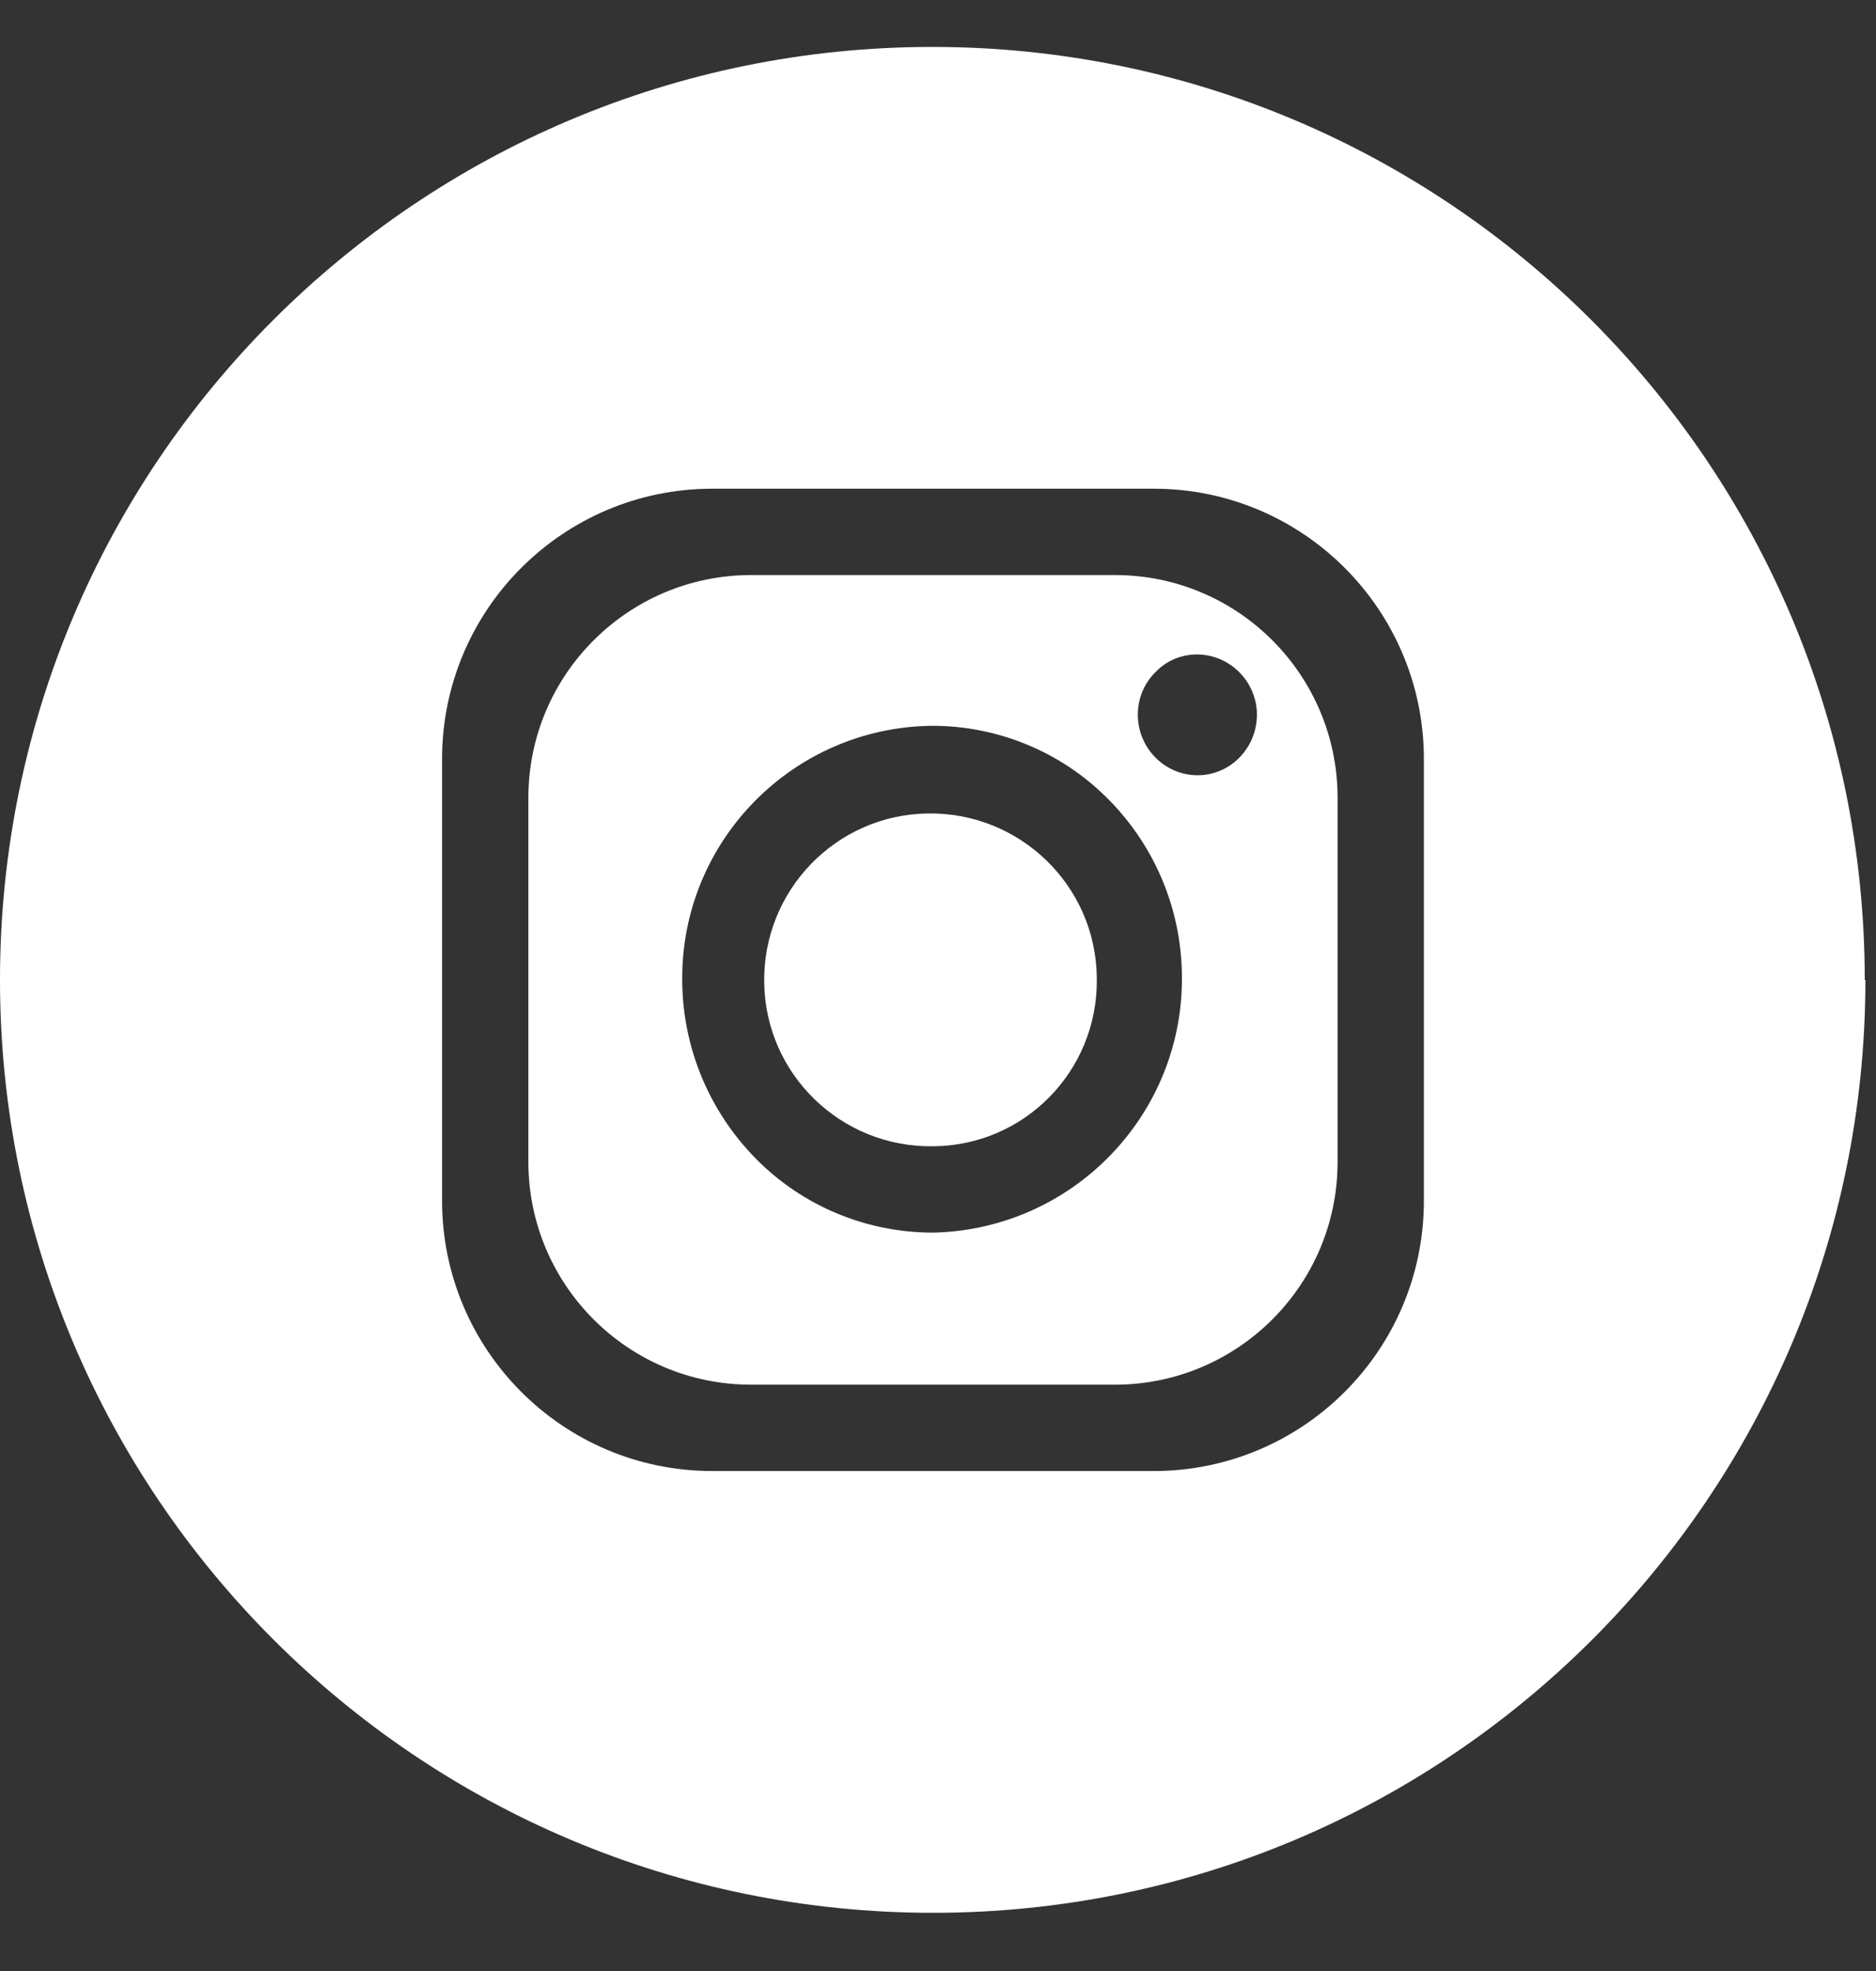 <svg width="20" height="21" viewBox="0 0 20 21" fill="none" xmlns="http://www.w3.org/2000/svg">
<rect x="0" y="0" width="20" height="21" fill="#333333" stroke="none"/>
<g clip-path="url(#clip0_1_104)">
<path d="M11.693 10.413C11.693 10.413 11.693 10.427 11.693 10.44C11.7 11.413 10.92 12.207 9.947 12.213C8.967 12.227 8.16 11.447 8.147 10.467C8.133 9.487 8.913 8.68 9.893 8.667C10.873 8.653 11.68 9.433 11.693 10.413ZM14.26 8.5V12.38C14.26 13.693 13.193 14.753 11.887 14.753H8.007C6.693 14.753 5.633 13.687 5.633 12.38V8.5C5.633 7.187 6.7 6.127 8.007 6.127H11.887C13.2 6.127 14.26 7.193 14.26 8.5ZM12.6 10.367C12.587 9.687 12.32 9.04 11.847 8.547L11.82 8.52L11.8 8.5C11.307 8.007 10.633 7.733 9.94 7.733C8.46 7.747 7.267 8.953 7.273 10.433C7.273 11.147 7.553 11.833 8.06 12.347C8.56 12.853 9.24 13.133 9.947 13.133C11.447 13.1 12.633 11.86 12.6 10.367ZM13.4 7.613C13.4 7.467 13.347 7.32 13.253 7.207L13.24 7.193C13.24 7.193 13.207 7.153 13.18 7.133L13.167 7.12C13.053 7.027 12.913 6.973 12.76 6.973C12.593 6.973 12.433 7.04 12.32 7.16C12.067 7.407 12.067 7.82 12.32 8.073C12.44 8.193 12.6 8.26 12.767 8.26C13.12 8.26 13.4 7.967 13.4 7.613ZM19.887 10.44C19.887 15.933 15.433 20.38 9.947 20.38C4.46 20.38 0 15.933 0 10.44C0 4.947 4.453 0.5 9.94 0.5C15.427 0.5 19.88 4.953 19.88 10.44H19.887ZM15.18 8.087C15.18 6.5 13.893 5.207 12.3 5.207H7.593C6.007 5.207 4.713 6.493 4.713 8.087V12.793C4.713 14.38 6 15.673 7.593 15.673H12.3C13.887 15.673 15.18 14.387 15.18 12.793V8.087Z" fill="white"/>
</g>
<defs>
<clipPath id="clip0_1_104">
<rect width="19.887" height="19.88" fill="white" transform="translate(0 0.5)"/>
</clipPath>
</defs>
</svg>
